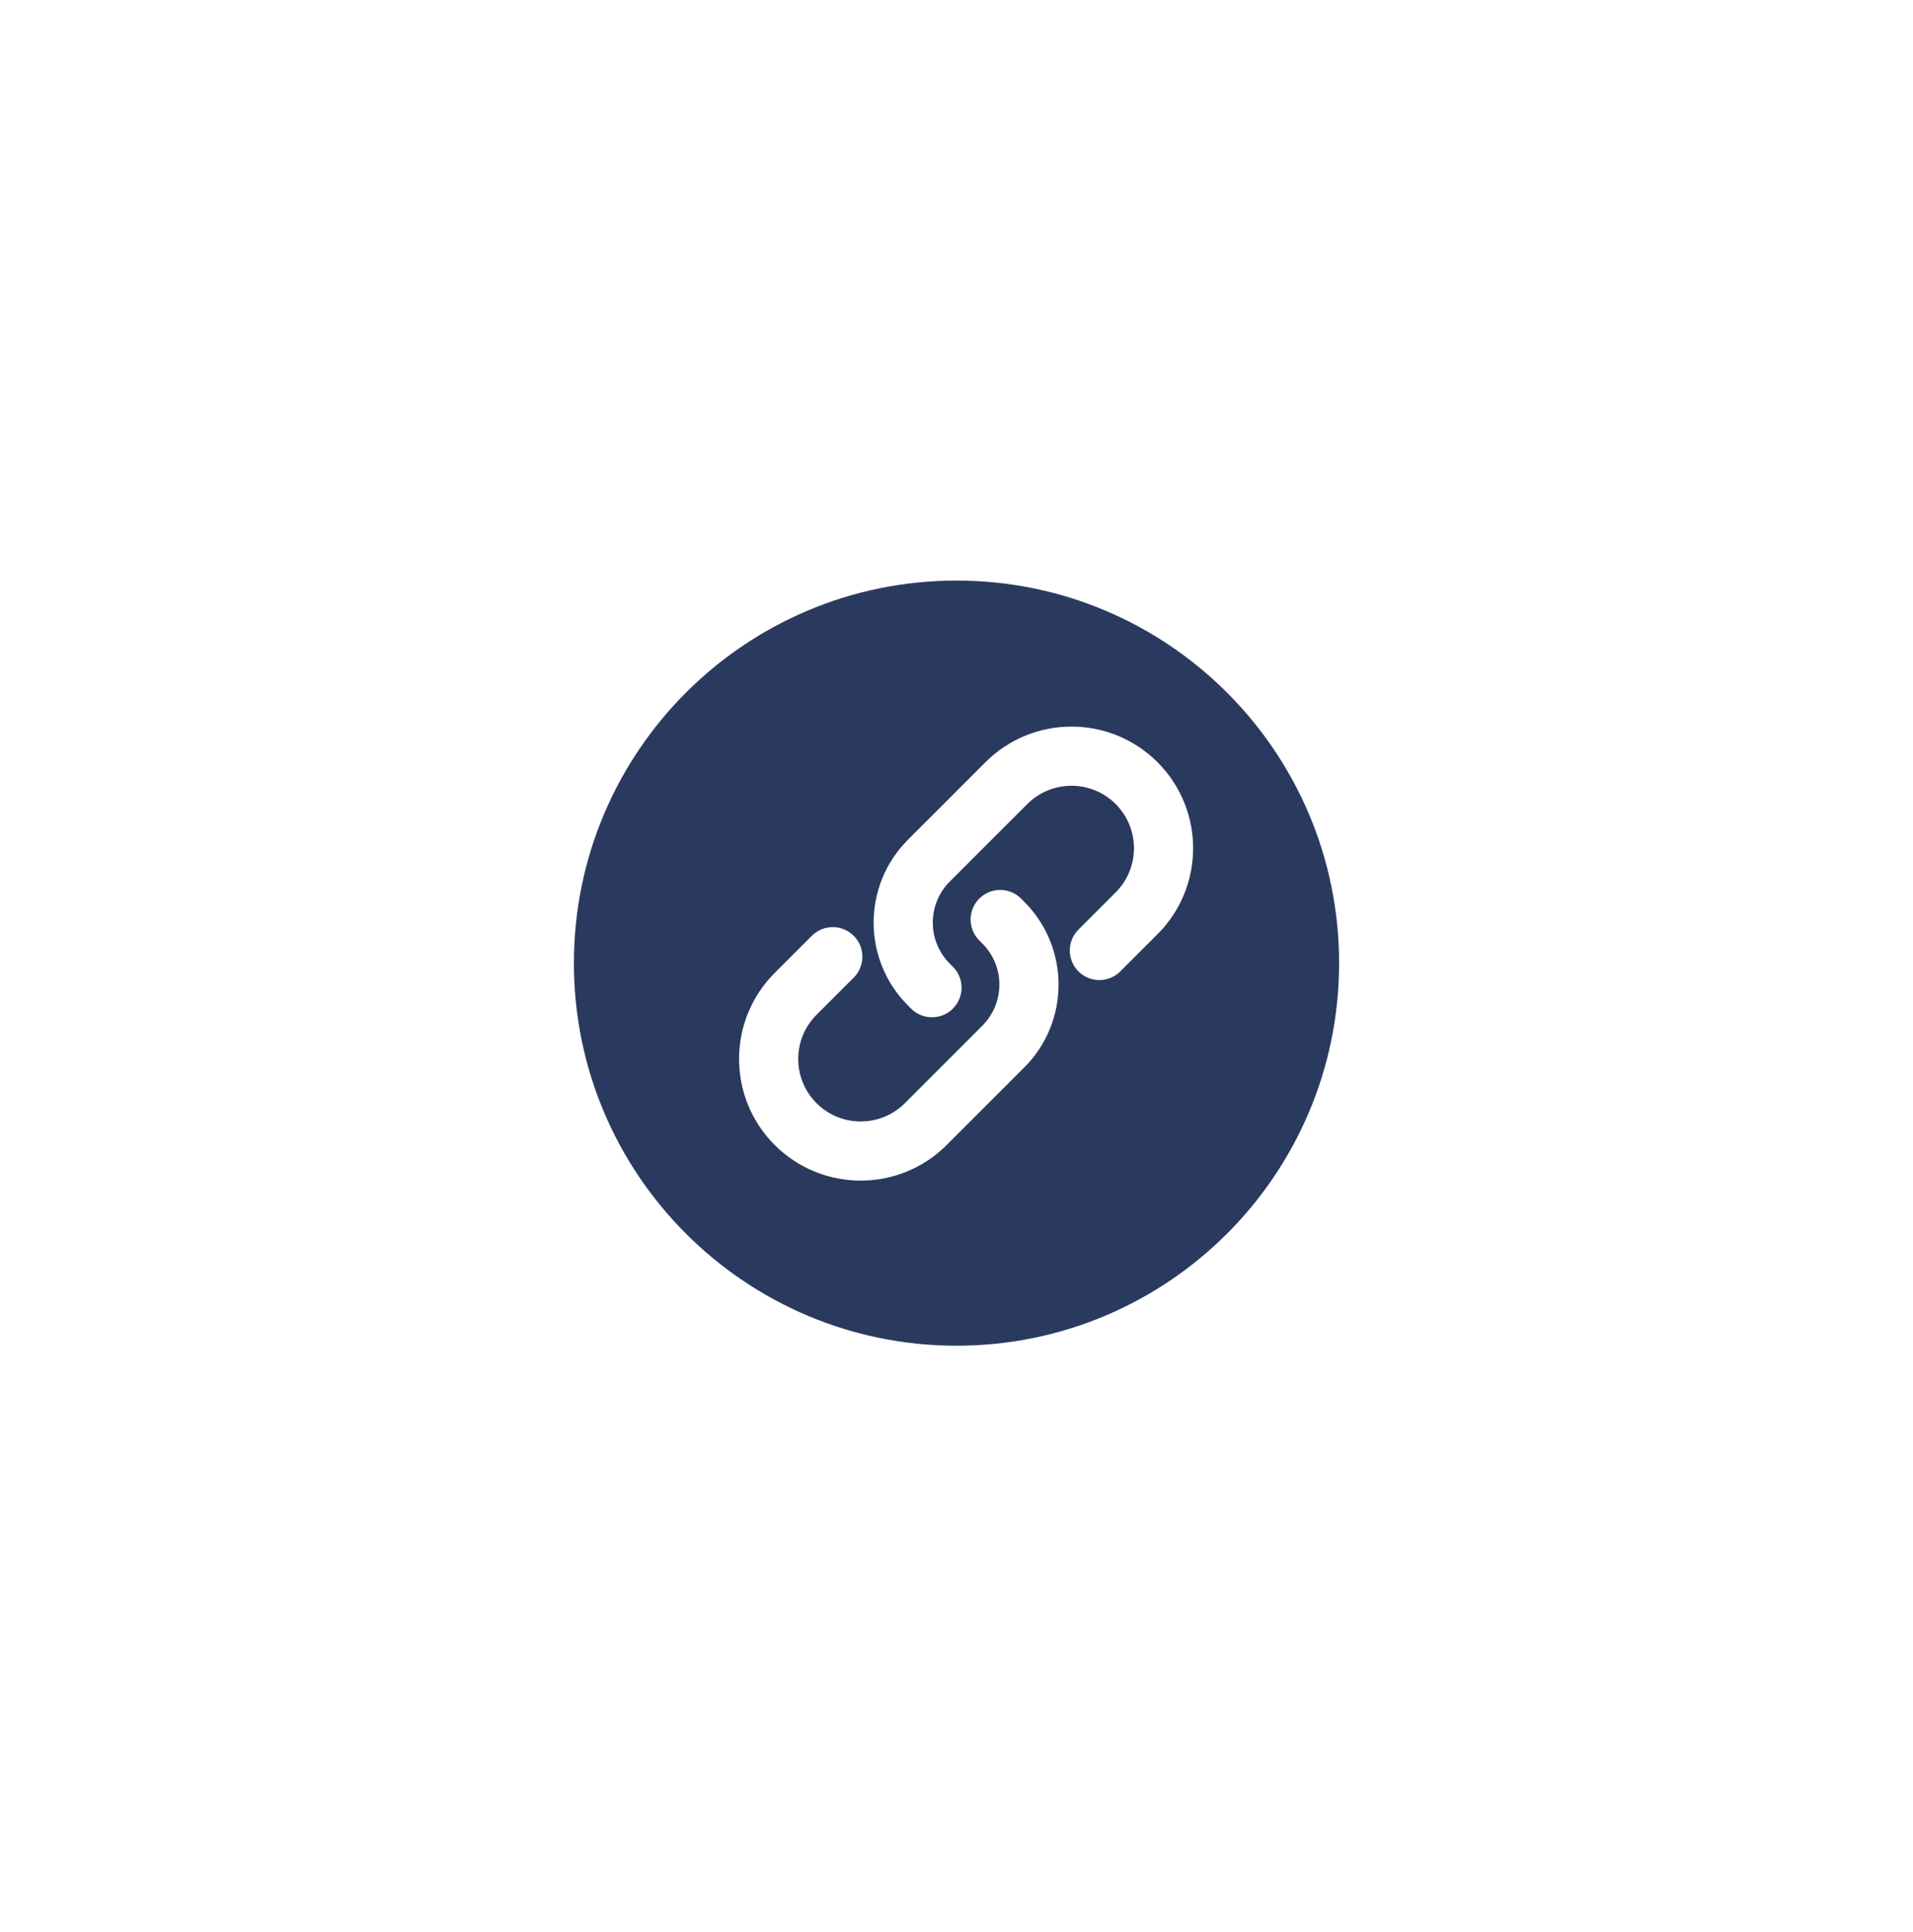 <svg width="100" height="101" viewBox="0 0 100 101" fill="none" xmlns="http://www.w3.org/2000/svg">
<g clip-path="url(#clip0_471_23575)" filter="url(#filter0_d_471_23575)">
<path d="M50 30.351C61.046 30.351 70 39.305 70 50.351C70 61.396 61.046 70.351 50 70.351C38.954 70.351 30 61.396 30 50.351C30 39.305 38.954 30.351 50 30.351ZM53.377 46.977C52.773 46.373 51.794 46.373 51.19 46.977C50.587 47.58 50.587 48.559 51.19 49.163L51.352 49.325C52.538 50.511 52.538 52.434 51.352 53.62L47.302 57.671C46.026 58.946 43.958 58.946 42.683 57.671C41.407 56.395 41.407 54.327 42.683 53.052L44.627 51.107L44.682 51.05C45.23 50.443 45.212 49.506 44.627 48.921C44.042 48.336 43.105 48.318 42.498 48.866L42.44 48.921L40.496 50.865C38.013 53.348 38.013 57.374 40.496 59.857C42.979 62.34 47.005 62.34 49.488 59.857L53.539 55.807C55.933 53.413 55.932 49.532 53.539 47.139L53.377 46.977ZM60.507 39.847C58.024 37.364 53.998 37.364 51.515 39.847L47.464 43.898C45.07 46.291 45.07 50.172 47.464 52.565L47.626 52.727C48.23 53.331 49.209 53.331 49.812 52.727C50.416 52.124 50.416 51.145 49.812 50.541L49.65 50.379C48.464 49.193 48.464 47.27 49.65 46.084L53.701 42.033C54.977 40.758 57.045 40.758 58.32 42.033C59.596 43.309 59.596 45.377 58.32 46.652L56.376 48.597L56.321 48.654C55.773 49.261 55.791 50.198 56.376 50.783C56.961 51.368 57.898 51.386 58.505 50.838L58.562 50.783L60.507 48.839C62.99 46.356 62.99 42.33 60.507 39.847Z" fill="#2A3A5F"/>
</g>
<defs>
<filter id="filter0_d_471_23575" x="0" y="0.351" width="100" height="100" filterUnits="userSpaceOnUse" color-interpolation-filters="sRGB">
<feFlood flood-opacity="0" result="BackgroundImageFix"/>
<feColorMatrix in="SourceAlpha" type="matrix" values="0 0 0 0 0 0 0 0 0 0 0 0 0 0 0 0 0 0 127 0" result="hardAlpha"/>
<feOffset/>
<feGaussianBlur stdDeviation="15"/>
<feComposite in2="hardAlpha" operator="out"/>
<feColorMatrix type="matrix" values="0 0 0 0 0.161 0 0 0 0 0.306 0 0 0 0 0.631 0 0 0 0.1 0"/>
<feBlend mode="normal" in2="BackgroundImageFix" result="effect1_dropShadow_471_23575"/>
<feBlend mode="normal" in="SourceGraphic" in2="effect1_dropShadow_471_23575" result="shape"/>
</filter>
<clipPath id="clip0_471_23575">
<rect width="40" height="40" fill="white" transform="translate(30 30.351)"/>
</clipPath>
</defs>
</svg>
